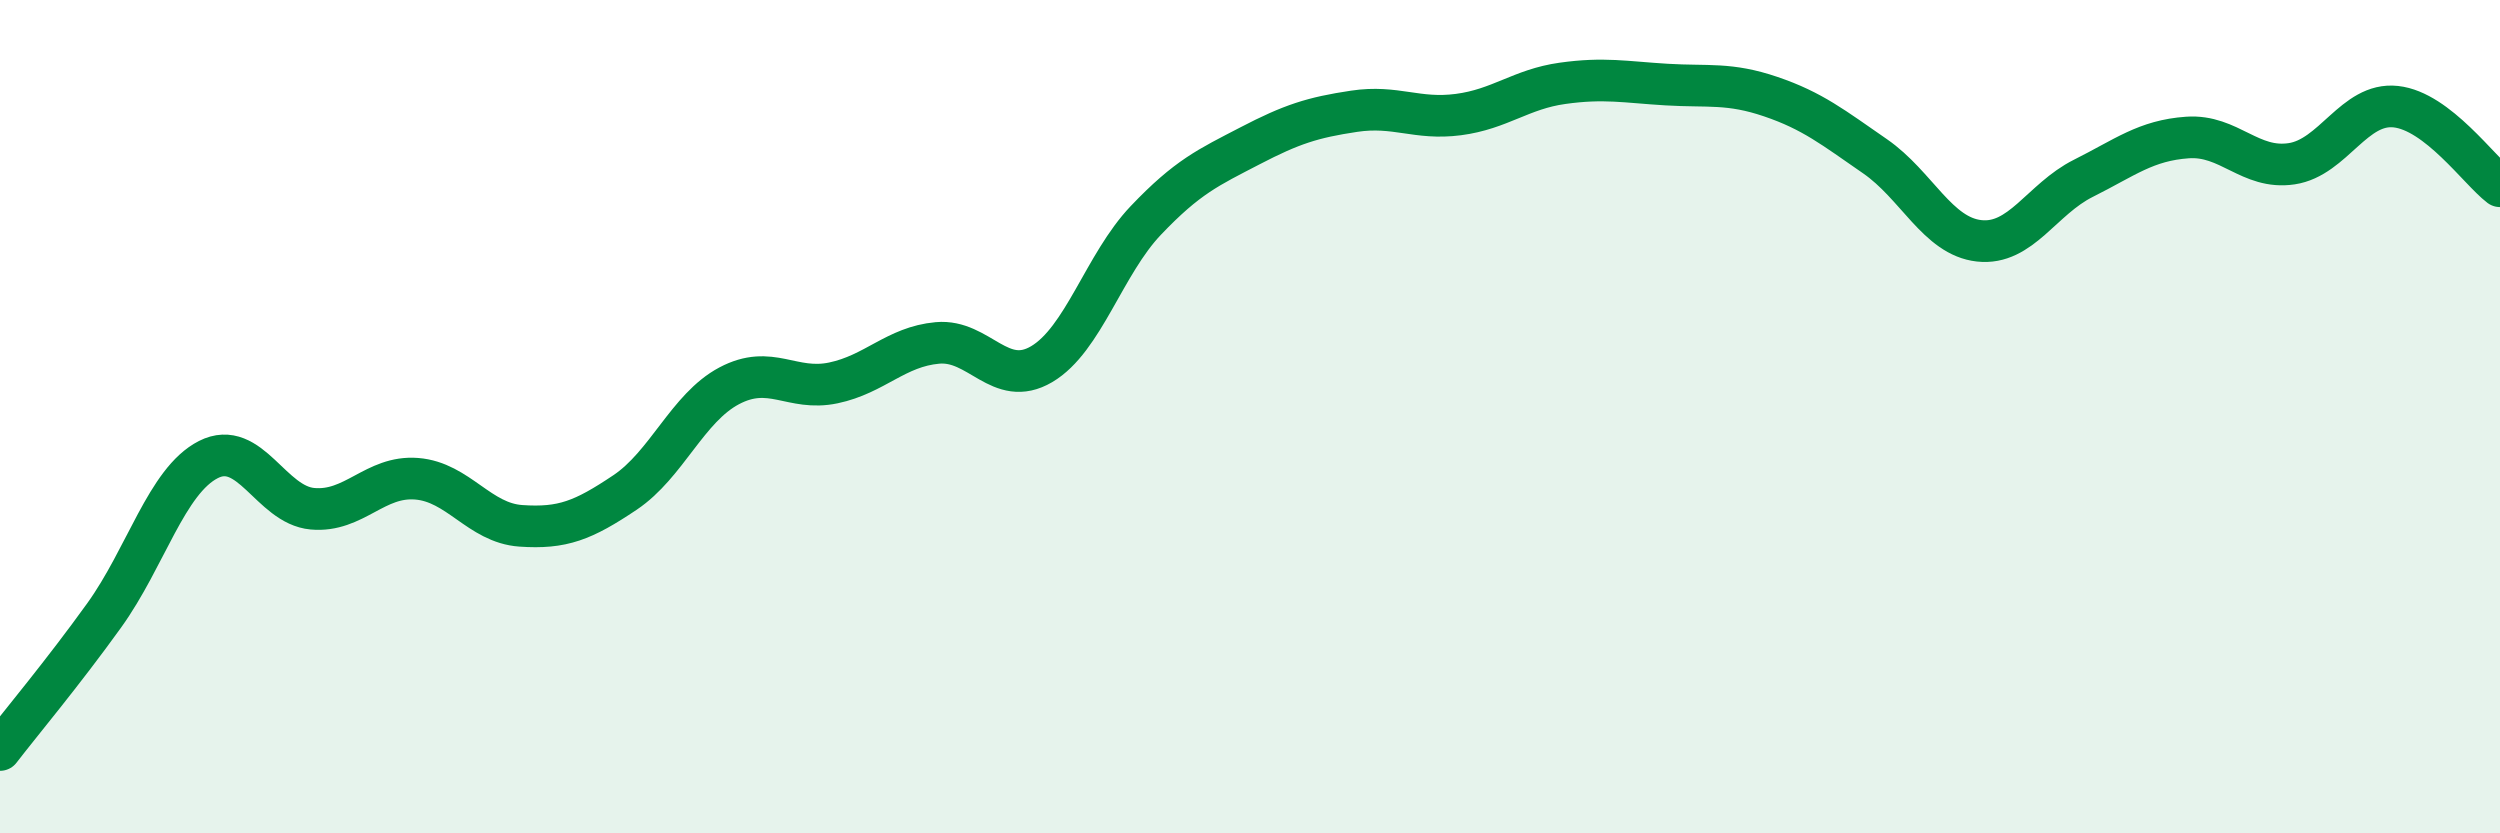 
    <svg width="60" height="20" viewBox="0 0 60 20" xmlns="http://www.w3.org/2000/svg">
      <path
        d="M 0,18 C 0.5,17.35 1.5,16.16 2.5,14.77 C 3.5,13.38 4,11.54 5,11.03 C 6,10.52 6.5,12.12 7.5,12.21 C 8.5,12.3 9,11.41 10,11.49 C 11,11.57 11.5,12.55 12.5,12.62 C 13.5,12.69 14,12.49 15,11.82 C 16,11.15 16.5,9.79 17.5,9.26 C 18.5,8.73 19,9.4 20,9.19 C 21,8.98 21.5,8.32 22.5,8.23 C 23.5,8.14 24,9.33 25,8.74 C 26,8.15 26.5,6.34 27.5,5.29 C 28.5,4.24 29,4.02 30,3.5 C 31,2.98 31.5,2.82 32.5,2.67 C 33.5,2.52 34,2.88 35,2.75 C 36,2.62 36.5,2.14 37.5,2 C 38.5,1.86 39,1.97 40,2.03 C 41,2.09 41.5,1.98 42.5,2.32 C 43.5,2.66 44,3.06 45,3.75 C 46,4.44 46.5,5.67 47.5,5.78 C 48.5,5.89 49,4.78 50,4.28 C 51,3.78 51.5,3.37 52.5,3.3 C 53.5,3.23 54,4.08 55,3.93 C 56,3.78 56.5,2.45 57.5,2.56 C 58.5,2.67 59.5,4.09 60,4.47L60 20L0 20Z"
        fill="#008740"
        opacity="0.1"
        stroke-linecap="round"
        stroke-linejoin="round"
      />
      <path
        d="M 0,18 C 0.5,17.35 1.5,16.16 2.5,14.77 C 3.5,13.38 4,11.54 5,11.03 C 6,10.52 6.5,12.12 7.5,12.21 C 8.5,12.3 9,11.41 10,11.49 C 11,11.57 11.5,12.55 12.5,12.62 C 13.5,12.69 14,12.49 15,11.82 C 16,11.15 16.5,9.79 17.5,9.26 C 18.5,8.73 19,9.4 20,9.19 C 21,8.98 21.5,8.32 22.5,8.23 C 23.5,8.14 24,9.33 25,8.74 C 26,8.15 26.5,6.34 27.5,5.29 C 28.5,4.24 29,4.02 30,3.5 C 31,2.98 31.5,2.82 32.5,2.67 C 33.5,2.52 34,2.88 35,2.75 C 36,2.62 36.5,2.14 37.5,2 C 38.5,1.86 39,1.97 40,2.03 C 41,2.09 41.5,1.98 42.5,2.32 C 43.5,2.66 44,3.06 45,3.75 C 46,4.44 46.5,5.67 47.5,5.78 C 48.5,5.89 49,4.78 50,4.28 C 51,3.78 51.5,3.37 52.5,3.3 C 53.5,3.23 54,4.08 55,3.93 C 56,3.78 56.5,2.45 57.5,2.56 C 58.5,2.67 59.5,4.09 60,4.47"
        stroke="#008740"
        stroke-width="1"
        fill="none"
        stroke-linecap="round"
        stroke-linejoin="round"
      />
    </svg>
  